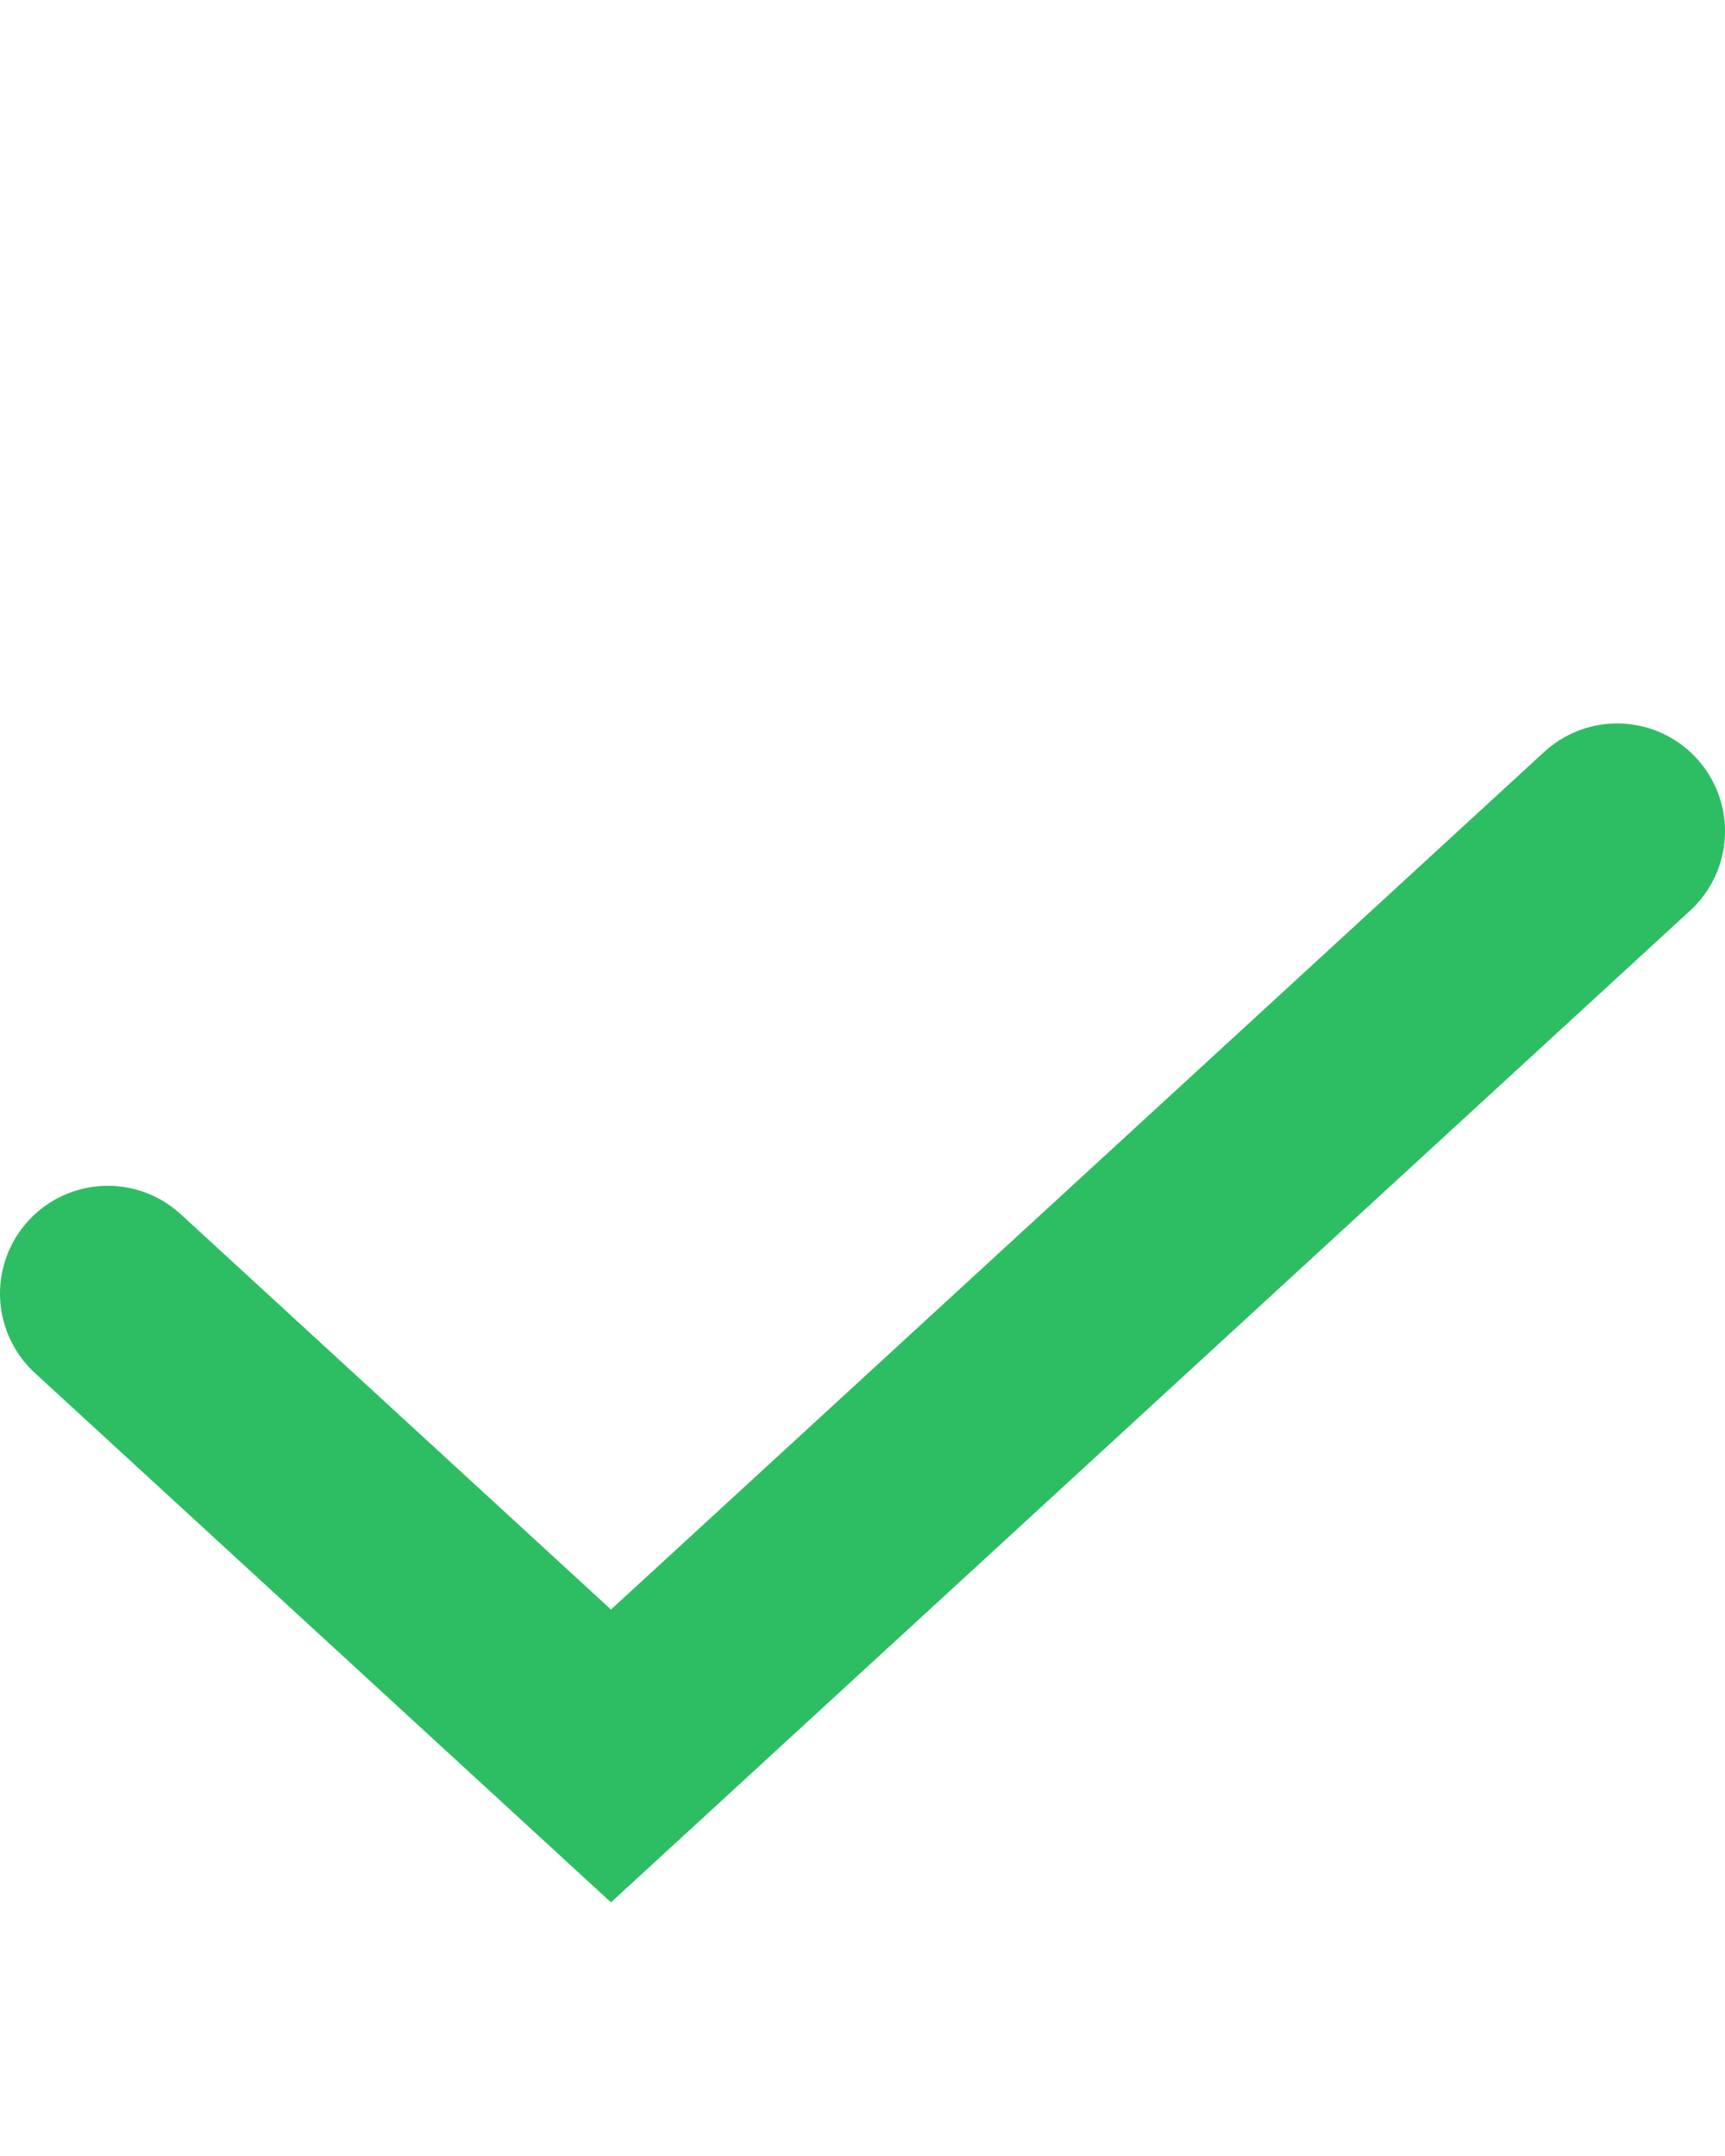 <?xml version="1.0" encoding="UTF-8"?> <svg xmlns="http://www.w3.org/2000/svg" width="16" height="20" viewBox="0 0 16 20" fill="none"><path d="M15 7.711L5.667 16.289L1 12" stroke="#2DBE64" stroke-width="2" stroke-linecap="round"></path></svg> 